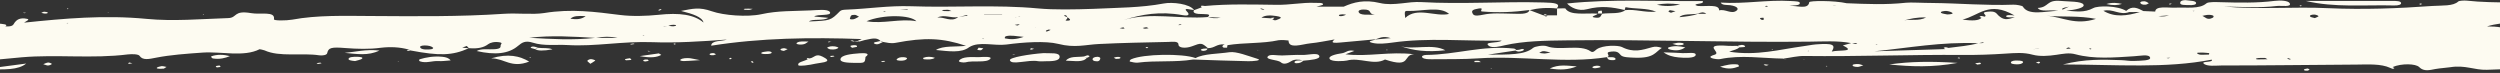 <svg xmlns="http://www.w3.org/2000/svg" xmlns:xlink="http://www.w3.org/1999/xlink" id="Calque_1" x="0px" y="0px" viewBox="0 0 1920 56" style="enable-background:new 0 0 1920 56;" xml:space="preserve"><rect x="0" y="0" width="1920" height="56" fill="#333333" stroke="none"/><style type="text/css">	.st0{fill:#FDFBF1;}</style><path class="st0" d="M927.7,37.2L927.7,37.2l-0.2-0.1L927.7,37.2L927.7,37.2z"></path><path class="st0" d="M1230.6,10.4L1230.6,10.4h-0.2C1230.5,10.5,1230.5,10.4,1230.6,10.4L1230.6,10.4z"></path><path class="st0" d="M-64.8,46.6C-64.8,46.6-64.7,46.5-64.8,46.6c0-0.1-0.1-0.1-0.2-0.1L-64.8,46.6z"></path><path class="st0" d="M1998.9,31.3c1,2.7-13.2-1.8-10.1,3.4c1.4,2.3-9.5,1.3-15.3,0.5c-4.5-0.7-9.7-2.7-13.9-0.4 c-3.1,1.7,1.7,3.2,4.3,4.6c8.7-5,15-1.9,22.2,0.9c-7.1,2-13.4-0.9-19.6,0.1l0,0c-0.4,3.1,16,3.6,8.7,7.6c-6,3.3-15.2,4.4-25.8,4.4 c-13.2,0.1-26.4,0.8-39.5,1.2c-9.6,0.3-16.6-3.8-27.9-2c-3.2,0.5-7.6,0.7-11.6,1.4s-8.8,2.3-12.5-1.5c-2.5-2.6-13.4-3-20.4,0 c0.8,0.5,2.3,0.9,0.3,1.4c-0.2,0.1-1.4-0.5-2.2-0.8l0,0c-7-3.2-16.7-2.6-25.7-2.5c-34.7,0.2-69.3,0.7-104,0.7 c-3.8,0-11.2,1-13.6-1.6c-1.6-1.8,7.9-0.6,6.3-2.9c-35.5,6.9-72.8,3.8-114.2,3.7c16.7-4.3,30.9-3.8,44.8-3.3c3.3,0.1,6.3,0.8,10,0.6 c5.3-0.2,12.7-0.2,12.1-2.5c-0.7-3-8-1.3-12.4-1.1c-15.4,1-30.7,2.3-44.9-1.5c-5-1.4-9.9-0.3-14.7,0.4c-6.1,0.9-12.7,1.4-18.3-0.1 c-7-1.9-13.3-1.3-21.1-0.8c-10.5,0.7-21.2,1.1-32.4,1c-40.4-0.3-81,1.3-121.7,0.8c-5.3-0.1-10.6,1.3-16,2c0.1,0.1,0.3,0.1,0.4,0.2 c-0.2,0-0.4-0.1-0.7-0.1l0.2-0.1c-16.2-0.2-32.6-3-48.7,0.4c-1.4,0.3-4.9-0.2-6.2-0.7c-2.8-1.1-0.2-2,2.1-2.7 c5.8-1.8-10.9-8.4,10.2-6.8c2.2,0.2,4.6,0,6.9,0c0.6,0.3,1.2,0.6,1.8,1c-0.9,1.7-5.1,2.4-7.8,3.5c21.3,3.3,38.5-1.7,56.9-4.2 c3.2-0.4,6.3-1.1,9.7-1.4c12.9-1,15.5,0.1,12.2,5.5c5.2-1.4,19.2,0.5,8.5-4.7c2.2-0.6,4.3-1.2,6.4-1.8c-10.3-2-21.7-1.2-32.3-1.1 c-62.1,0.7-124.1-1.8-186.1-1c-16.2,0.2-32.8,0.4-47.8,3.8c-3.2,0.7-9.5,2.5-12.2,0.3c-4-3.3,7.1-1.6,10-3.9 c-28.6,0.5-56.6-2.4-83.9,1.5c-5.1,0.7-10.6,1.3-15.1,0.3c-5.8-1.3,0.8-1.9,2.2-2.7c3.6-0.3,7.2-0.6,11.6-1c-6.1-2-8.5,0-11.7,0.9 c-9.2,0.8-18.3,1.7-27.5,2.5c-7.6,0.7-5.6-0.9-3.9-2.4c-6.3,1-12.3,2.4-18.8,3c-6,0.6-16.7,4.6-16.6-2.2c0-0.1-5.8-0.6-7.7-0.2 c-12.2,2.7-26.7,1.7-39.2,3.8c-0.1,0.6-0.2,1.3-0.3,1.9c-1,0-2.5,0.1-2.8-0.1c-1.4-0.8-0.8-1.7,1-2.4l0,0c-6.5-0.5-7.3,2.8-12.9,2.9 c-4.9-4.2-5-4.2-12.4-1.4c-4.6,1.7-10.2,1.3-10.2-1.3c0-2.9-4.5-2.2-7.7-2.1c-17.8,0.4-35.7,0.7-53.4,1.6 c-10.4,0.5-18.4,3.2-31.3-0.1c-9.6-2.4-26.7-1.3-39.8,0.5c-9.3,1.2-20.9-2.7-28.5,2c-6.2,4.8-16.1,3.1-25.6,2.2 c5.4-3.5,15.3-2.3,23.1-3.2c-18.2-6.1-31.5-6.6-54.1-2.3c-3.7,0.7-6.7-0.2-9.7-0.7c-0.7-0.2-1.3-0.5-2-0.8c-3-3.3-7.8-1.3-12.1-0.6 c-1.3,0.4-2.6,0.8-3.9,1.1c-0.5-0.2-0.9-0.4-1.4-0.5c1.1-0.5,2.1-0.9,3.2-1.4l0,0c-39.1-1.4-77.8-0.9-115.7,5.1 c0.1-4.3,8.6-3.3,12-4.7c-18.8,1.4-40,2.7-56.7,2c-23.6-0.9-44.1,3.5-65.7,2.2c-8.5-0.5-18.1,0.9-26.5-1.8 c-5.9-1.9-8.4-0.1-11.4,2.4c-7.3,6.2-17.6,7.2-31.8,4c3.5-2.2,9.3-1,13.9-1.4c4.8-0.4,4.4-1.6,4.5-3c0-0.8,2-1.8-0.8-2.3 c-3.9-0.7-7.3,0.3-8.7,1.4c-3.3,2.5-7.6,3.7-14.9,3.1c-0.5-0.6-1.1-1.1-1.6-1.7c-1.1,0.4-2.3,0.9-3.5,1.3c1.7,0.2,3.3,0.3,5,0.5 c-12.6,5.6-22.3,5.9-44.5,1.7c-0.6-0.2-1.2-0.5-1.8-0.8c-6.5-1.8-13.8-2.2-21.3-1.3c-9.1,1.2-18,0.9-27.2,0.2 c-10.9-0.9-13-0.2-13.9,3.9c-0.3,1.6-3.8,2-6,1.7c-13.5-2.1-30.6,1.5-42.1-3.8c-0.9-0.4-3.7-0.9-3.8-0.9 c-12.2,6.2-29.3,1.6-43.9,2.6c-12.4,0.9-24.4,1.7-35.6,3.9c-5.5,1.1-10.3,2.2-12.7-1.4c-0.8-1.3-5.5-1.5-9.1-1.1 c-26.7,3.4-54.8-0.1-81.3,2.2c-12.9,1.1-25.7,2.5-38.7,3.7c-15.4,1.4-28.4-2.6-42.9-1.2c0.7-1.2,1.4-2.5,2.1-3.8 c-2.9-0.8-5.1,0.2-7.3,0.6c-3.3,0.5-6.6,1.3-8.7-0.3c-1.4-1.1,1.2-2,3.4-2.8c9.8-3.1,17.9-7.1,30-9.1c-2.5-0.3-5.9-0.4-5.3-1.9 c0.2-0.5,1.9-1.1,3-1.2c3.8-0.2,4,1.1,4.9,2l0,0c18.1,0.8,19.8-6.8,31.7-9.1c-1.1-0.7-2.4-1.3-3.4-2c-1.3-1-4-1.4-5-0.4 c-6.7,6.3-14.7,2.3-22.5,0.6c-1.8-0.4-5.4-0.9-5.3-1.3c0.6-2.7-12.2,0.2-8.9-3.2c1.1-1.1,3.7-1.6,6.9-1.6c7.5-0.2,7.8,2,9.1,3.9 c0.3,0.4,0.5,0.9,0.8,1.3c4.2-2.5,21.7-2.6,7.5-8.6c10,0.4,17.5,1.9,25,0.7c0.6,0.2,1.2,0.4,1.8,0.7c0.4,1.3,4.6,2.5,1.7,3.7 c-12.2,4.8,12.8,2.2,7.4,5.6c6.7,0.3,6-1.7,7.4-3.3c1.3-1.5,3.6-3.8,9.4-2.5c2.5,0.5-1.2,1.9-2.4,2.9l0,0c30.9-3.2,61.5-6,94-2.9 c20.6,2,41.8,0.1,62.8-0.6c7.1-0.2,3.8-6.2,17.6-3.8c7.1,1.3,18.7-1.8,17.5,4.7c-0.2,1.2,9.4,1.1,14,0.3c19.3-3.6,40.5-2.9,60.4-2.8 C319,12.5,353,12.9,387,10.6c10.2-0.7,22.1,0.8,31-0.6c20.8-3.4,39.1-0.9,58.2,1.5c9.6,1.2,20.3,0.8,29.2-0.1 c16.7-1.8,27.6-0.2,34.9,5.9c-1-4.2-8-6.6-17.3-8.9c9.1-1.7,13.8-3.2,23.8,0.3c8.8,3.1,27.1,4.6,38,2.2c12.7-2.8,24.9-2.3,37.5-2.9 c5.3-0.2,13.6-1.3,15.1,1.3c1.7,3.2-9.8,1.3-12.1,3.4c3,0.3,6.6,0.6,10.8,1c-3.9,2.6-12.2,0.5-14.8,2.8c16.6-0.7,16.6-0.7,23.7-7.8 c1-1,2.5-1.2,5-1.3c16.7-0.6,32.5-3.2,49.8-2.6c32.4,1.2,64.8-1.4,97.7,1.7c11.8,1.1,27.8,0.8,42.2,0.3c18.7-0.9,36.3-0.8,54-4.1 c6.6-1.3,20.2,0.2,23.4,5.1c2-0.7,3.9-1.5,5.9-2.2c-1.5-1.2-0.6-1.5,2.4-1l0,0c18-1.7,36.9-1.1,54.5-0.9c11.1,0.2,19.8-1.9,29.9-1.5 c2.3,0.1,6.5-0.3,6.3,1.2c0,0.6-3.3,1.1-5,1.7c-0.4,0-0.8,0-1.2,0c0.4,0,0.8,0,1.2,0c7,0,13.9,0,20.9,0c7.6-3.4,15.9-5.6,27.7-2.8 c5.4,1.3,10.9,0.9,16.6,0.3c4.9-0.6,10.4-1.3,15.2-1c31.3,1.8,62.6-0.6,93.9,0.3c8.9,0.2,13.4,0.8,10.2,4.6 c-7.5-0.8-14.4-0.3-20.8,1.3c3.5,1.3,7,2.7,10.5,4c0.4-0.4,0.8-0.7,1.2-1c0.8,0.4,1.5,0.7,2.3,1c2.3,0,4.7,0,7,0c0-1.8,0-3.6,0-5.3 c2.2,0,6.3-0.2,6.4,0c3.5,5.8,15.9,3.3,24.8,4c-0.2,1.2-6.8,2.3-2.2,3c5.4,0.8,4.2-1.8,5.9-3c6-0.7,13.9,0.4,17.4-2.7 c7.8-0.9,14.4,1.9,23.8,1.2c-7-3-16.6-2-23.5-3.5c-0.2,0.7-0.5,1.5-0.7,2.2c-9.4-2.2-17.8-3.5-29-0.6c-6.5,1.7-12.2-1.2-15.2-4.4 c34.9-3.7,69.7-1.5,104.1-1.9c1.6,2.5-5.5,1.6-5.5,3.1c0.7,0.2,1.3,0.7,2.2,0.7c6.3,0.5,16.2-1.6,16,3.4c4.7-1.3,9.3,3.1,13.2,0.3 c2.2-1.5,0.8-3.5-4.8-4.3c-2.4-0.3-6.1,0.2-7.2-2c18.5,1.2,35.6-2.3,53.8-1.2c3.3,0.2,7.7,0.1,6.9,2c-0.6,1.7-5.3,1.1-7.8,1.8 c5.1-0.6,14.3,3.2,15.1-2.9c0.2-1.2,18.9-1.4,28.8,0.8h0.1c15.2,0.6,29.9,1.3,45.5-0.4c3.5-0.4,13.1,0.2,20.2,0.2 c20.7,0.2,41.2,2.1,62.2,1.3c2.3-0.1,6.8,0.8,7.2,1.4c4.3,7.3,17.2,3.6,27.4,3.3c-0.6,0-1.2,0-1.7-0.1c-4.5-0.9-12.1,1.3-14.2-2.1 c8.7-0.4,6.4-6.3,17.3-5.4c6.3,0.6,16.3,0.2,17.8,2.8c1.4,2.5-6.4,4.1-13.3,4.7c7.6,0.5,13.8,1.8,20.9-2c3.5-1.9,18.6-2,25.2,2.2 c4.7-4.4,8.9-2.1,13.2,0.1c-0.8,0.2-1.7,0.5-2.6,0.7c-2.8,0.1-5.5,0.1-8.3,0.1c-7.6,2.7-12.4-2.9-19.8-1c8.5,5.2,18.1,4,28.1,0.9 c0.8-0.2,1.7-0.5,2.6-0.7c3,0.1,6.1,0.3,9.1,0.4c0.3-4.6,9.6-2.8,15.4-3c8.6-0.4,18.6,1.3,23.9-3.3c1.5-1.3,7.3-1,11.3-0.9 c13.8,0.4,27.5,0.7,41-1c4.7-0.6,10.7-0.2,11.7,1.8c1.7,3.2-6.5,1.7-9.8,2.1c-13.4,1.6-27.2,0.7-40.9,0.4c26.6,2.5,53.7,0,80.5,1.3 c26.7,1.2,53.3,0.2,79.7-1.7c7.6-0.5,16.1,0.3,20-3.5c0.5-0.5,4.4-0.8,6.3-0.6c22.6,2.5,46.9,0.2,70.2,3.7 c-8.8,5.1-26.1,2.1-35.9,6.4c8.2,1.8,17,1.2,24.8,2.1c4.2,0.5,10.3,0.8,9.5,3c-0.7,1.9-6.4,1.5-10.2,1.6c-14.3,0.4-29.4-1.2-42.7,3 c7.8,0,14.4,0.8,18.2,3.7c2,1.5,6.1,1.7,10.6,1.5C1957.7,24.9,1978.9,27,1998.9,31.3L1998.9,31.3z M52.4,17.6L51,17.7l1.2,0.2 C52.1,17.9,52.4,17.6,52.4,17.6z M332.7,36.7c-1.3-1.2-3.4-1.8-6.7-1.8c-2.9,0.1-3.9,0.8-3.1,1.8c0.7,1,2.7,1.4,5.2,1.3 C330.4,38,332.7,37.9,332.7,36.7L332.7,36.7z M457.7,29.1c5.6,0,11.2,0,16.7,0C468.9,27.9,463.3,28,457.7,29.1z M438.1,14.4 c5,0.7,8.5,0.4,11.7-2C444.2,12.1,440.4,12.1,438.1,14.4z M457,29.1c-16.8-1-33.5-2.1-50.5-0.1C423.3,30,440.1,31,457,29.1z  M495,27.2l-0.8-0.3l-0.8,0.3H495L495,27.2z M509.5,20.6c1-0.2,1.9-0.4,2.9-0.6c-0.7,0.1-1.5,0.2-2.2,0.3 C509.9,20.3,509.7,20.5,509.5,20.6L509.5,20.6z M519,19.2c-2.3-0.4-4.1,0-5.7,0.6c1.9,0.2,3.8,0.8,5.7,0 C519.3,19.6,519.2,19.2,519,19.2L519,19.2z M659.7,12.8c-1.3-0.6-2.2-1.4-3.2-1.4c-3-0.1-3.2,0.9-3.4,1.8c-0.2,0.7-1.5,2,2.3,1.6 C657,14.5,658.1,13.5,659.7,12.8z M691.1,7.7c2.1-0.2,4.2-0.3,6.2-0.4c-0.2-0.1-0.5-0.4-0.5-0.4C694.9,7.2,693,7.4,691.1,7.7z  M678.5,8.6c0.1,0.2,0.2,0.3,0.4,0.5c0.4-0.1,0.8-0.2,1.6-0.4C679.6,8.7,679.1,8.6,678.5,8.6z M703.8,16.3c-4.5-5-25.8-5.3-38.3,0 C678,18.6,691.5,14,703.8,16.3z M723.3,7.7c0.6,0.3,1.1,0.8,1.9,0.8c1.6,0.1,3.3,0,5.5,0c-1.3-0.5-2-1-3-1 C726.3,7.5,724.7,7.7,723.3,7.7L723.3,7.7z M735.9,13.1c-5.3,1.1-10.8-2.3-16,0.4C725.1,12.8,730.7,17.4,735.9,13.1z M743.2,12 c-0.2-0.2-0.5-0.4-0.7-0.5c-2,0.5-4,1-6,1.6C738.8,12.6,741,12.3,743.2,12L743.2,12z M781.9,13c0.3,0,0.7-0.1,1-0.1 c0.3-0.1,0.5-0.2,0.7-0.4C783,12.7,782.4,12.9,781.9,13L781.9,13z M779.4,13.6c0.5-0.1,0.9-0.3,1.4-0.4c-0.2,0-0.5,0.1-0.7,0.1 C779.9,13.4,779.7,13.5,779.4,13.6L779.4,13.6z M779.3,19.1c0.7,0.2,1.4,0.4,2,0.5c0.6-0.2,1.2-0.4,1.9-0.7c-0.5-0.1-1-0.3-1.4-0.2 C780.9,18.8,780.1,19,779.3,19.1z M755.8,29.7h-1.6L755,30L755.8,29.7L755.8,29.7z M769.6,11.1h-13.8c0,0.1,0,0.1,0,0.2h13.8 C769.6,11.2,769.6,11.1,769.6,11.1z M786.2,28.3c-5.7-0.4-9.5-1.5-13.6-0.5c-0.9,0.2-1.2,1.6-0.7,1.7 C776.2,30.4,780.4,30.4,786.2,28.3z M795.7,21c0,0-0.5,0.2-0.5,0.1l-0.3,0.2l0.3-0.1L795.7,21L795.7,21z M806.9,22.9 c-0.5,0-1-0.1-1.6-0.2c-0.7,0.3-1.9,0.6-2,0.9c-0.4,0.7,0.5,0.8,1.8,0.2C805.8,23.6,806.3,23.2,806.9,22.9z M819.6,13.1 c-0.2-0.4-0.2-0.9-0.8-1.2c-0.9-0.5-1.8-0.3-1.3,0.3C817.7,12.5,818.8,12.8,819.6,13.1L819.6,13.1z M819.7,13.2c0,0.4,0,0.8-0.1,1.1 c-0.1,0.6-3.1,1.9,1,1.5C823.2,15.5,821,14.1,819.7,13.2z M863.7,21.9c-0.3-0.3-0.6-0.6-0.9-0.9c-1,0.2-1.9,0.4-2.9,0.6 c0.7,0.1,1.5,0.4,2.2,0.4C862.5,22.1,863.1,21.9,863.7,21.9z M882.1,21.7c-0.6-0.3-1.3-0.8-1.7-0.8c-1,0.1-1.9,0.4-2.8,0.6 c0.5,0.2,1,0.5,1.4,0.5C880.1,22.1,881.1,21.8,882.1,21.7L882.1,21.7z M907.5,18.8c-0.5,0-1.2-0.2-1.4-0.1c-0.5,0.1-0.8,0.4-1.2,0.6 c0.5,0,1.2,0,1.6-0.1C907,19.1,907.2,18.9,907.5,18.8L907.5,18.8z M927.5,13.1c1.9-1.4,1.8-2.3-3.4-2.3c-5.3,0.1-8.6-0.7-7.1-3.1 c-2.7-0.1-8.8-2.3-5.4,1.2c2,1.9,1.9,3.7-3.5,2.7c-17.3-3.1-31.2-0.6-45,3.7C883.8,9.1,906.2,14.9,927.5,13.1L927.5,13.1z  M937.5,13.6c-3.5-0.2-6.6-0.4-9.7-0.5C930.6,14,933.7,14.3,937.5,13.6z M967.8,6.8c0.8,0.2,1.5,0.5,2.3,0.7c0.1,0,0.7-0.2,1-0.3 c-0.9-0.3-1.6-0.5-2.5-0.7C968.6,6.5,968.1,6.7,967.8,6.8z M980.1,12.3c-4.4-0.7-8.8-0.7-11.3,1.3c2.1,0.1,4.2,0.2,6.3,0.4 c0.9,0.3,1.7,0.6,2.6,1c0.2,0.2,0.4,0.4,0.8,0.5c0.4,0.1,1.2,0.1,1.5,0C982.8,14.4,986.5,13.3,980.1,12.3L980.1,12.3z M1033.8,11.3 c-1-0.1-2-0.4-2.9-0.3c-0.9,0-2.5,0.3-2.6,0.6c-0.2,0.9,1.4,1,3.1,0.6C1032.3,12,1033,11.6,1033.8,11.3L1033.8,11.3z M1055.8,11.3 c-5.7-0.6-1.2-4.1-8.8-4c-2.3,0-3.9,0.8-3.6,1.8C1044.3,12.1,1050.8,11.1,1055.8,11.3z M1112.9,10.7c-7.1-6.2-20.8-1.9-31.8-2.3 c-2.4-0.1-2.5,0.4-1.9,5.4C1088.3,5,1102.4,13.2,1112.9,10.7z M1174.6,7.7c-11.9,1.6-23.9,2.2-36.4,1.1c-2.6-0.2,3.4-3.8-4.8-1.8 c-3.6,0.8-3,2.3-2.3,3.6c1.1,2.2,5.2,1.2,7.9,0.7c7-1.5,14.2-0.9,21.6-0.8C1165.9,10.5,1173.8,11.5,1174.6,7.7L1174.6,7.7z  M1188.6,11.8c-1.1,0-2.2,0-3.3,0C1186.4,12.3,1187.5,13.4,1188.6,11.8z M1290.4,3.4c-7.6-0.9-12.9-0.9-17.9,0.3 C1277.9,4.8,1283.3,5.1,1290.4,3.4z M1286.8,8.6c-1.5-0.3-2.9-0.6-4.3-0.8c-0.4,0.3-1.2,0.7-1.1,1c0.2,0.4,1.2,0.7,1.9,1 C1283.9,9.6,1284.6,9.4,1286.8,8.6L1286.8,8.6z M1304.1,10.6c2.1,0,4.2,0,6.3,0c-2-1.7-4.2-1.1-6.5-0.1c-4.9,0.8-11.8-0.1-14.1,2.7 C1295,12.7,1300.2,12.1,1304.1,10.6L1304.1,10.6z M1341.9,7.8c-0.5-0.2-1-0.4-1.5-0.7C1340.9,7.4,1341.4,7.6,1341.9,7.8 c0.2,0.4,0.2,0.8-0.1,1.2c0,0,0.1,0,0.1,0.1C1341.7,8.6,1341.8,8.2,1341.9,7.8z M1354.7,14.8c-0.1-0.4-0.2-0.8-0.4-1.2 c-0.9,0.1-2.4,0.1-2.5,0.3c-0.2,0.4,0.1,0.8,0.7,1.1C1353.4,15.5,1354.3,15.4,1354.7,14.8z M1357.7,5c-0.2-0.2-0.3-0.5-0.7-0.5 c-0.3-0.1-0.9,0.1-1.4,0.2c0.2,0.2,0.3,0.4,0.7,0.5C1356.5,5.2,1357.2,5,1357.7,5L1357.7,5z M1389.4,39.3l-0.2-0.3l-1.1,0.2 L1389.4,39.3L1389.4,39.3z M1490.8,9.9c0.7,0.6,3.5,0.9,4.7,1.2c2.9-0.1,4.7-0.5,3.9-1.2s-3-1.4-4.8-1.5 C1492.8,8.4,1489.7,8.9,1490.8,9.9L1490.8,9.9z M1462.4,15.7c4.7-1.2,11.3,0.7,16.9-2.3C1471.7,13.2,1467,14.4,1462.4,15.7z  M1440.4,33.8l0.8,0.3l0.8-0.3H1440.4L1440.4,33.8z M1407.6,4.4c0.9-0.2,1.9-0.3,2.8-0.5c-0.7,0.1-1.3,0.1-1.9,0.2 C1408.2,4.2,1407.9,4.3,1407.6,4.4z M1426.4,33.1c-1.3,0-2.6,0.1-3.9,0.1C1423.8,33.5,1425.2,34.4,1426.4,33.1z M1519.2,33.2 c-28.2-1.2-53.3,3.6-79.7,6.2c18.2-0.6,36.3-1.1,54.5-1.7c-0.4-0.3-1.5-0.8-1.2-1c1.1-0.8,2.4-0.3,3.6,0.1l0,0 C1504.2,35.8,1512.4,35.1,1519.2,33.2z M1523.4,32.4c-1.2,0.2-2.3,0.4-3.4,0.7C1521.3,33,1523.3,33.5,1523.4,32.4z M1547.4,13.1 L1547.4,13.1L1547.4,13.1c-2.7,0.3-6.7,0.5-6.7-0.6c0-1.2,3.8-1,6.5-0.6l0,0c-19.9-11.6-27.4,0.3-40,3.1c7.8,1.2,12.6,0.8,14.6-1.3 c-1-0.5-2.5-1-0.3-1.4c0.5-0.1,1.8,0.3,2.7,0.5l0,0c2.8-1.1-4.1-3.2,2.2-3.8c6.3-0.7,6.6,1.2,8.4,2.9 C1538.5,15.3,1541.3,15.5,1547.4,13.1L1547.4,13.1z M1566.3,36.9c-0.4,0.1-0.8,0.2-1.2,0.3c-1.3,0.2-2.6,0.5-3.9,0.7 c1.3-0.2,2.7-0.4,4-0.6L1566.3,36.9L1566.3,36.9z M1583.6,7.2h0.9l0,0c1.5-0.7,3-1.4,4.5-2.1C1586.7,5.7,1583.7,5.9,1583.6,7.2 L1583.6,7.2z M1590.3,37.3c-0.4-0.3-0.9-0.6-1.4-0.9c-0.7,0.2-1.4,0.4-2,0.6c-0.1,0,0.4,0.5,0.6,0.5 C1588.5,37.5,1589.4,37.4,1590.3,37.3z M1606.1,37.4c-0.2-0.1-0.7-0.2-1.1-0.3c-0.1,0.2-0.5,0.4-0.4,0.5s0.8,0.2,1.2,0.3 C1605.9,37.7,1606.3,37.5,1606.1,37.4z M1609.7,14.5c-13.1-2.6-26-1.3-37.8-2.4C1583.9,13,1593.7,19.7,1609.7,14.5z M1665.8,11.8 L1665.8,11.8c-2.5,0.2-4.9,0.4-8.2,0.6C1661.5,13,1663.7,12.4,1665.8,11.8L1665.8,11.8z M1666.8,44.4c-0.5,0-1-0.1-1.5,0 c-0.5,0-0.9,0.1-1.4,0.1c0.4,0.1,0.8,0.2,1.2,0.3C1665.7,44.6,1666.2,44.5,1666.8,44.4L1666.8,44.4z M1685.3,8.3l-1.5,0.1l1.1,0.2 C1685,8.6,1685.3,8.3,1685.3,8.3z M1696.7,40.8c-1.6-0.1-3.2-0.4-4.7-0.4c-2,0.1-7.2-0.4-3.2,1.4c1.1,0.5,5.1,0.1,7.7,0.1 C1696.5,41.5,1696.6,41.1,1696.7,40.8L1696.7,40.8z M1699.5,11.9c-3.1-1.1-5.8-0.2-8.1,0.3c2.1,0.8,3.8,3.7,8,1.4 C1700.2,13.2,1700.3,12.2,1699.5,11.9L1699.5,11.9z M1741.4,45.5c-0.8-0.4-1.4-1-2-1c-2.1,0-4.9-0.1-6.2,0.3c-1.6,0.6,0,0.9,2,0.8 C1737.2,45.6,1739.2,45.6,1741.4,45.5L1741.4,45.5z M1759.2,45.3c-0.7-0.2-1.4-0.4-2.1-0.7c-0.1,0.2-0.5,0.4-0.4,0.5 c0.6,0.3,1.4,0.5,2.1,0.7C1758.9,45.7,1759.1,45.5,1759.2,45.3z M1780.6,12.4c-0.1-0.4-1.8-1.1-3-1.2c-2.4-0.1-4.1,0.6-3.4,1.5 c0.3,0.5,2.1,0.8,3.6,1.2C1779,13.3,1780.7,12.8,1780.6,12.4z"></path><path class="st0" d="M1276.3,36.8c-5.2,3.2-5.7,8.1-21.1,7.5c-4.2-0.2-8.5-0.2-10.3-1.8c-1.5-1.4-2-3.4-7.2-2.9 c-6.5,0.5,0.2,3.2-3.6,4.3c-32.5,5.1-65.7-1.3-98.5,0.9c-11.8,0.8-24,0.6-36,0.7c-2.8,0-5.9,0-7.2-1.3c-1.1-1.1,0.9-2,2.9-2 c23.2-0.2,42.9-7.5,67.4-4.9c0.8,0.1,1.3,0.7,1.9,1.1c0.7-0.1,1.4-0.2,2.1-0.2c0.9-0.2,2.2-0.7,2.6-0.6c2.2,0.5,0.8,1-0.2,1.5l0,0 c-2.1,0.7-3.9,0.8-5.2-0.3l0,0c-5.9,0.9-11.7,1.8-21.3,3.2c16.1-0.1,28.3,0.3,34.8-5.2c1.4-1.2,7.8-2.3,10.6-1.3 c9.5,3.7,25.7-1.8,33.7,4c1.8,1.3,3.4-0.8,4.5-1.6c4.8-3.4,16.6-3.2,19.4-1.8c9,4.6,15.6,2.3,23.4,0.1 C1271.2,35.6,1273.5,35.8,1276.3,36.8L1276.3,36.8z M1190.8,40.3c-2.7-0.5-4.2-1.1-5.6-1c-1.1,0-2,0.8-3.1,1.3 c1.4,0.2,2.8,0.5,4.3,0.5C1187.6,41,1188.7,40.7,1190.8,40.3L1190.8,40.3z"></path><path class="st0" d="M1234.1,43.8L1234.1,43.8c-0.1,0-0.1,0-0.2,0.1L1234.1,43.8z"></path><path class="st0" d="M1033.3,41.7L1033.3,41.7c2.3-0.9,4.6-1.7,6.9-2.6c-5.1-1.1-6.1,1.1-9.1,1.7c-5.5,0.8-11.3,2.3-9.9,4.5 c1.5,2.4,11.7,1.6,13.2,1.2c9.8-2.7,20.7,4,29.3-0.8c20.9,7.1,13.2-3.9,22.4-4C1067.6,39.3,1050.8,43.8,1033.3,41.7L1033.3,41.7z"></path><path class="st0" d="M1838.6,4.2c3.5,0.1,5.8-0.7,5.4-2c-0.3-1.4-3.6-1.5-6.6-1.5c-22.2,0-44.4,0-66.6,0 C1792.8,6,1816.1,3.6,1838.6,4.2L1838.6,4.2z"></path><path class="st0" d="M944.2,40.1c-8.5,1.3-19.8,1.1-26,4.5c-10-3.7-40.3-3.2-49.4,0.9c-1,0.4-1.5,1.6-1,1.8c1.8,0.5,4.4,1,6.1,0.8 c13.8-1.8,28.8-0.1,42.4-2.4l0,0c14.1,0.5,28.2,1,42.3,1.3c3.1,0.1,11.6-0.5,6.9-1.9C958.8,43.1,949.5,39.3,944.2,40.1L944.2,40.1z"></path><path class="st0" d="M801.3,40.8c-10,0.7-26.4,3.3-25.7,5.5c1.2,4,14-0.7,21.7,0.7c1.9,0.3,4.6,0,6.9,0c6.4,0.1,9.8-1,9.6-3.5 C813.6,40.1,807.1,41.1,801.3,40.8L801.3,40.8z"></path><path class="st0" d="M1000,42.2c-5-0.2-10.2,0.3-15.3,0.4c-3.8,0.1-9.3-1.2-10.9,0.6c-2.6,2.8,7.4,2.5,9.8,4.6 c2.5,2.3,6,0.5,8.2-0.9c2.3-1.4,5.4-1.4,8.8-0.5h0.1h-0.1c-2.6,0.1-5.9-0.3-6.5,1.3c-0.1,0.3,0.8,0.9,1.3,0.9c3.5,0,4.4-1.1,5.6-2 c5.6-0.5,13.3-1.1,12.2-3.7C1011.9,40.1,1004.5,42.4,1000,42.2L1000,42.2z"></path><path class="st0" d="M1450.9,49.5c16.7,1.7,33.1,2.4,52.5-1.2C1483.2,47,1466.9,47.2,1450.9,49.5z"></path><path class="st0" d="M660.5,40.9c-6.8,0.5-14.3,1.3-15,4.4c-0.6,2.7,5.6,2.9,10.9,3c7.8,0.1,7.9,0.1,8.3-4.6 C668.4,41.2,665.2,40.6,660.5,40.9z"></path><path class="st0" d="M377.2,44.8c10.2,0,15.5,7.9,29.2,2.5C399.2,43,390.4,40.9,377.2,44.8z"></path><path class="st0" d="M1110,38.6c-9.7-5.3-24.4-0.2-34.1-3.1C1085.3,38.9,1096,40.2,1110,38.6z"></path><path class="st0" d="M622.1,44.8c-0.7,0.3-1.3,0.5-2,0.8c-2.5,1.5-8.7,2.2-6.7,4.8c6.8,0.3,11.5-1.5,17.2-2.2 c8.5-1.1,3.5-3.4,1.1-4.7C626.5,40.8,625.3,44.3,622.1,44.8L622.1,44.8z"></path><path class="st0" d="M339.6,43.6c-6.6-0.6-12.2,0.4-17.2,1.9c-0.7,0.2-0.7,1.4,0.1,1.6c4.7,1.7,9.4-0.5,14.3-0.2 c2.5,0.2,5.3-0.2,9.3-0.5C344.6,44.5,342.6,43.9,339.6,43.6L339.6,43.6z"></path><path class="st0" d="M751.3,43.9c-5-0.1-12.6-0.6-14.8,2.8c-0.7,1,3.5,1.5,4.8,1.2c6-1.7,16.5,0.7,19.3-2.8 C761.9,43.4,756.4,43.6,751.3,43.9L751.3,43.9z"></path><path class="st0" d="M1292.3,40.8c-4.2-0.3-8.6-0.4-14.7-0.6c3.4,2.5,7.3,3.5,11.6,3.9c5,0.5,12.1,0.6,13-1.6 C1303.3,39.6,1295.9,41,1292.3,40.8L1292.3,40.8z"></path><path class="st0" d="M20.1,48.8C10.8,50,1.5,51.3-11.6,53C3.6,53.6,14.1,53.8,20.1,48.8z"></path><path class="st0" d="M718.7,38.5L718.7,38.5C718.7,38.5,718.7,38.5,718.7,38.5L718.7,38.5L718.7,38.5z"></path><path class="st0" d="M264.7,40.6c8.8,0.8,18.1,2.5,26.7-1.8C280.6,37.7,272.9,39.9,264.7,40.6z"></path><path class="st0" d="M1190.2,52.6c8.3,1.3,14.1,1,20.8-1.6C1203.1,50.4,1197.2,49.3,1190.2,52.6z"></path><path class="st0" d="M-49.2,19.5c-2.9-0.1-6.9,0-7.3,1.1c-1,2.9,6.4,1.7,9.7,2.5c0.9,0.2,1.8,0.4,2.7,0.7c-0.1,0-0.2,0-0.2,0.1 c0.1,0,0.3,0,0.4,0l0,0l-0.1-0.1C-41.4,21.6-41.6,19.9-49.2,19.5L-49.2,19.5z"></path><path class="st0" d="M-57.8,54.2c-0.5,0.2,0.9,1.5,1.5,1.5c5.7,0.2,12.5,1.4,16.5-2.5C-46.9,53.1-53.1,51.9-57.8,54.2L-57.8,54.2z"></path><path class="st0" d="M818.6,46.6c6.9,0.1,13.2,1.6,16.2-2.3c-0.9-0.3-1.8-0.6-2.6-0.9C827.8,44,821.4,42.9,818.6,46.6L818.6,46.6z"></path><path class="st0" d="M1680.8,3.9c3.1,0.2,6.1-0.2,5.8-1.7c-0.3-1.7-4.7-1.6-8.2-2.1c-3.5,0.1-4.1,1.3-4,2.3 C1674.5,4.1,1678.3,3.8,1680.8,3.9z"></path><path class="st0" d="M1283.7,38.3c5.3,1,8.1-0.3,10.6-1.9c-4.3-1-8.7-1.4-12.5-0.1C1279.9,36.9,1281.7,38,1283.7,38.3z"></path><path class="st0" d="M274,43.6c-2.9,0-5.9,0.2-6.3,1.5c-0.3,1,1.5,1.5,5,1.8c1.5-0.5,4.5-1,5.4-1.9C279.2,44,276.2,43.6,274,43.6 L274,43.6z"></path><path class="st0" d="M1321,51.2c6.4,2.4,10.6,1.3,14.3-0.1c0.6-0.2-0.2-1.6-0.9-1.6C1329.6,48.9,1325.8,50,1321,51.2L1321,51.2z"></path><path class="st0" d="M162.4,43.2c-0.6,0.2,0.2,1.5,1.1,1.7c5.4,0.8,9.4-0.3,13.1-1.8C171.5,41.8,166.8,41.7,162.4,43.2L162.4,43.2z"></path><path class="st0" d="M411,37.7c1.8,1.4,6.2,1.5,13.3,0.2c-3-1.4-7.5-0.7-11-1.2C412.5,37.1,411.7,37.4,411,37.7L411,37.7z"></path><path class="st0" d="M843,43.6c-2.8,0.1-3.7,0.9-3.9,1.7c-0.2,0.5,0.5,1.4,1.6,1.6c2.9,0.6,3.8-0.3,4.1-1.2 C845.1,45,845.6,44,843,43.6L843,43.6z"></path><path class="st0" d="M522.7,45.7c-1,0.7,0.6,1.2,2.5,1.2c2.6,0,5.2-0.3,12.4-0.7c-4.8-0.9-6.1-1.3-7.7-1.5 C527.1,44.5,524.2,44.6,522.7,45.7L522.7,45.7z"></path><path class="st0" d="M1549.4,46.5c-2.3-0.1-4.6,0.2-5,1.3c-0.4,1.2,1.9,1.5,4.2,1.6s4.4-0.3,5.1-1.5 C1554,46.8,1551.6,46.5,1549.4,46.5L1549.4,46.5z"></path><path class="st0" d="M640.8,35.6c-2.1-0.2-4.4,0-5.6,1.1c0.7,0.4,1.4,1.1,2.5,1.2c3,0.4,5.4-0.2,6.2-1.3 C644,36.4,642,35.7,640.8,35.6L640.8,35.6z"></path><path class="st0" d="M491.3,43.1c8.8,1.6,13.1,0.9,16.5-0.9c0.2-0.1-0.9-0.6-1.8-1.2C502,41.5,498,42.1,491.3,43.1z"></path><path class="st0" d="M-70.1,34.2c2.2,0.3,4.1-0.2,4.9-1.4c-0.6-0.3-1.3-1-2.4-1.2c-2.3-0.4-4.4,0-4.4,1 C-72,33.2-71.1,34.1-70.1,34.2L-70.1,34.2z"></path><path class="st0" d="M620.9,31.9c-3.2,0-6.8-0.5-8.8,0.9c-1,0.7,0,1.3,2,1.4C618.4,34.4,619.3,32.9,620.9,31.9L620.9,31.9z"></path><path class="st0" d="M621,31.8C621,31.8,621,31.9,621,31.8c0,0.1,0.1,0.1,0.2,0.1L621,31.8z"></path><path class="st0" d="M1292.9,34.2c0.9-1.1-1.6-1.4-3.7-1.4c-1.3,0-2.6,0.5-4.8,0.9c2,0.5,3.1,1,4.3,1.1 C1290.1,34.8,1292.6,34.5,1292.9,34.2L1292.9,34.2z"></path><path class="st0" d="M589.2,39.5c-1.6,0.2-3.7,0.4-4.3,0.9c-1,0.7,0.8,1.1,2.6,1.1c2.2,0,4.5,0,5.2-1 C592.4,39.6,590.9,39.3,589.2,39.5z"></path><path class="st0" d="M1953.8,23.1c1.2,0.3,2.3,0.8,3.6,0.9c3,0.1,5.2-0.4,6.1-1.9c-1-0.2-2.6-0.9-3.3-0.8 C1957.9,21.8,1955.9,22.5,1953.8,23.1L1953.8,23.1z"></path><path class="st0" d="M709.1,44.4c-0.4,0.2,0.1,1.1,0.5,1.1c3.3,0.3,6.5,0.3,8.4-1.1C714.9,43.4,711.9,43.3,709.1,44.4L709.1,44.4z"></path><path class="st0" d="M693.8,43.9c-2.7-0.1-4.2,0.6-5,1.5s1,1.1,2.6,1.2c2.6,0.1,4.3-0.4,5.1-1.4C696.9,44.4,695.7,44,693.8,43.9 L693.8,43.9z"></path><path class="st0" d="M655.6,34.7c-0.9,0-2.5,0.4-2.5,0.6c0,0.5,0.8,1,1.3,1.4c1.3-0.2,2.6-0.5,3.7-0.7 C658.5,35,657.5,34.6,655.6,34.7L655.6,34.7z"></path><path class="st0" d="M753.3,38.6c0.9-0.4,1.3-1,1.9-1.5c-1-0.1-2-0.3-3.6-0.5c-0.4,0.6-0.9,1.1-1,1.7 C750.6,38.4,753.1,38.7,753.3,38.6L753.3,38.6z"></path><path class="st0" d="M120.6,51.9c-0.7,0.6,0.2,1.2,5.3,0.8c-0.2,0.1,0.9-0.6,2-1.3c-1.3-0.2-2.7-0.7-3.8-0.6 C122.7,51,121.1,51.5,120.6,51.9L120.6,51.9z"></path><path class="st0" d="M1422.9,49.8c-0.6,1,1.3,1.6,3.7,1.6c1.2,0,2.5-0.6,4.4-1.2c-1.7-0.5-2.8-1-4-1 C1425.7,49.1,1423.1,49.4,1422.9,49.8L1422.9,49.8z"></path><path class="st0" d="M37.1,48c-1.3,0.1-2.3,0.7-3.9,1.3c1.6,0.5,3,1.1,3.8,1c1.2-0.1,2.7-0.8,2.8-1.2C39.9,48.8,37.8,48,37.1,48z"></path><path class="st0" d="M1132.5,46.8c-0.3,0,0,0.6-0.1,0.9h4.9c-0.8-0.5-1.2-0.9-1.8-1C1134.6,46.6,1133.4,46.7,1132.5,46.8z"></path><path class="st0" d="M1629.7,3c-3.8-0.8-7.3-1.3-12,0.1C1622.8,4.3,1626.2,4.1,1629.7,3z"></path><path class="st0" d="M1647.8,3.6c1-0.1,1.7-0.7,2.5-1.1c-1.6-0.9-2.3-1.9-5.2-1.4c-0.7,0.1-1.5,0.7-1.4,1 C1644,3,1645.2,3.8,1647.8,3.6L1647.8,3.6z"></path><path class="st0" d="M-52.4,24.8c3.8,0.8,5.7-0.3,8.1-1C-46.9,24.2-50.3,23.5-52.4,24.8z"></path><path class="st0" d="M-5.4,2.2c1,0,2-0.7,3.7-1.2c-2.1-0.5-3.5-1-4.5-0.9S-8.8,1-8.6,1.3C-8.4,1.6-6.5,2.2-5.4,2.2L-5.4,2.2z"></path><path class="st0" d="M508.2,7.3c-0.4-0.1-0.8-0.2-1.1-0.3c-0.6,0.2-1.1,0.5-1.7,0.8c0.4,0.1,1,0.3,1.1,0.3 C507.1,7.9,507.7,7.6,508.2,7.3L508.2,7.3z"></path><path class="st0" d="M575.3,7.6c0.7,0,1.3-0.3,2.8-0.8c-2.7-0.1-4.2-0.2-5.6-0.1c-1.6,0.1-1.8,0.5-0.3,0.8 C573.2,7.6,574.3,7.6,575.3,7.6L575.3,7.6z"></path><path class="st0" d="M453.7,45.4c-1.1,0.1-2.5,0.8-2.6,1.3s1,1.1,2.3,2.3c2.4-1.7,3.9-2.2,3.7-2.7C456.7,46,454.7,45.4,453.7,45.4 L453.7,45.4z"></path><path class="st0" d="M1234.1,43.8l-0.2,0.1C1234,43.9,1234,43.9,1234.1,43.8C1234.1,43.9,1234.1,43.9,1234.1,43.8L1234.1,43.8z"></path><path class="st0" d="M1238.2,46.2c2,0.1,2.9-0.5,2.5-1.2c-0.8-1.5-4.1-1-6.6-1.1C1234.8,44.9,1234.4,46.1,1238.2,46.2z"></path><path class="st0" d="M548,40.8c-0.9-0.1-2.5,0.2-2.8,0.5c-0.8,0.8,0.5,1.2,2.5,1.1c0.8,0,1.5-0.5,2.2-0.7 C549.3,41.4,548.7,40.9,548,40.8L548,40.8z"></path><path class="st0" d="M927.7,37.2l-0.2-0.1v0.1C927.5,37.2,927.6,37.2,927.7,37.2L927.7,37.2z"></path><path class="st0" d="M922.2,38.3c-0.1,0.2,1.2,0.8,1.7,0.8c2.8-0.1,3.2-1,3.5-1.8C925.3,37.3,922.9,37.2,922.2,38.3L922.2,38.3z"></path><path class="st0" d="M599.6,38.4c0.3,0.3,2.3,0.8,2.4,0.7c1.1-0.4,2-0.9,2.9-1.4c-0.9-0.2-1.8-0.5-2.7-0.7 C600.3,37.2,598.9,37.6,599.6,38.4L599.6,38.4z"></path><path class="st0" d="M671.9,33.7c2.5,1,4.3-0.7,6.1-1.4c-0.7-0.2-1.3-0.5-2-0.8C674,32.1,669.2,32.5,671.9,33.7z"></path><path class="st0" d="M-27.8,52.6c-0.2,0.3-0.2,0.7-0.3,1c0.9,0,1.7-0.1,2.6-0.2c-0.3-0.3-0.5-0.7-0.9-1 C-26.5,52.4-27.7,52.5-27.8,52.6L-27.8,52.6z"></path><path class="st0" d="M1225.9,50.5c-0.9,0-2.2,0.4-2.6,0.7c-0.8,0.7,0,1.3,2.1,1.2c1.4-0.1,2.7-0.5,3.8-0.8 C1229.2,50.6,1227.6,50.4,1225.9,50.5L1225.9,50.5z"></path><path class="st0" d="M1565.6,47.4c-0.8,0.2-1.4,0.4-2.1,0.7c0.8,0.2,1.6,0.5,2.4,0.7c0.3-0.3,0.8-0.7,0.9-1 C1566.9,47.6,1565.8,47.4,1565.6,47.4L1565.6,47.4z"></path><path class="st0" d="M494.6,46c-1.1,0.5-0.8,1.1,1.1,1.2c0.7,0,1.7-0.4,2.5-0.5c-0.3-0.4-0.4-0.9-1-1C496.5,45.6,495,45.7,494.6,46 L494.6,46z"></path><path class="st0" d="M165.8,50.8c-0.3,0.2,0.4,0.7,0.7,1c1-0.1,2-0.2,3-0.4c-0.3-0.4-0.6-0.7-0.9-1.1 C167.7,50.5,166.4,50.5,165.8,50.8z"></path><path class="st0" d="M1516.9,48.6c0.5,0.3,1.1,0.6,1.6,1c1-0.2,2.2-0.2,2.8-0.5c0.3-0.2-0.4-0.7-0.6-1 C1519.4,48.3,1518.2,48.4,1516.9,48.6z"></path><path class="st0" d="M1929.7,21.2c0.7,0.1,1.8-0.2,2.7-0.3c-0.4-0.3-0.9-0.6-1.4-0.9c-0.9,0.1-1.8,0.2-2.8,0.3 C1928.8,20.6,1929.1,21.1,1929.7,21.2L1929.7,21.2z"></path><path class="st0" d="M36.4,9.4c-0.3-0.2-1.8-0.3-2.7-0.4c-0.7,0.3-1.3,0.6-2,0.8c0.8,0.2,1.7,0.6,2.5,0.6 C35.7,10.5,37.3,10.2,36.4,9.4L36.4,9.4z"></path><path class="st0" d="M1769.7,53.2c-0.8,0.7,0.3,1.2,2.2,1.1c0.7,0,1.3-0.5,1.9-0.8c-0.5-0.3-1-0.9-1.6-0.9 C1771.4,52.7,1770,53,1769.7,53.2L1769.7,53.2z"></path><path class="st0" d="M1227.2,10.4c-0.1,0-0.1,0-0.2,0v0.1C1227,10.5,1227.1,10.5,1227.2,10.4L1227.2,10.4L1227.2,10.4z"></path><path class="st0" d="M1230.7,10.4c-0.1,0-0.2,0-0.3,0v0.1L1230.7,10.4z"></path><path class="st0" d="M1230.2,8.2c-4.3,0.1-2.4,1.4-3,2.2c1.1,0,2.1,0,3.2,0C1230.3,9.7,1230.3,9,1230.2,8.2L1230.2,8.2z"></path><path class="st0" d="M880.3,36.2c-0.2,0.2-0.6,0.4-0.5,0.5c0.2,0.2,0.8,0.2,1.3,0.3c0.3-0.3,0.5-0.5,0.8-0.8 C881.3,36.2,880.8,36.2,880.3,36.2z"></path><path class="st0" d="M791.8,37c-0.2,0.3-0.6,0.6-0.7,0.9c0,0.1,1,0.3,1.2,0.2c0.7-0.2,1.2-0.4,1.9-0.6 C793.4,37.4,792.6,37.2,791.8,37L791.8,37z"></path><path class="st0" d="M1340.1,35.3c-1.3-1.3-4-0.8-6,0.1c0.6,0.3,1.2,0.6,1.8,1C1337.6,36.2,1341.1,36.4,1340.1,35.3L1340.1,35.3z"></path><path class="st0" d="M408.1,36c-1.8,0.9,1.4,1.2,2.8,1.7c0.8-0.3,1.5-0.7,2.3-1C411.8,36.2,409.7,35.3,408.1,36z"></path><path class="st0" d="M559.8,45.3c0.4,0.1,0.8,0.1,1.2,0.2c0.4-0.3,0.7-0.6,1.1-0.9c-0.4-0.1-1.2-0.2-1.2-0.2 C560.5,44.7,560.1,45,559.8,45.3L559.8,45.3z"></path><path class="st0" d="M480,45.4c-0.2,0.1,0.5,0.9,0.8,0.9c1.4,0,2.8-0.2,4.2-0.3c-0.5-0.6-0.8-1-1.1-1.3 C482.6,44.9,481.1,45.1,480,45.4z"></path><path class="st0" d="M858,43.7c-0.9,0-1.7,0.4-2.6,0.6c0.6,0.3,1,0.8,1.7,0.9c0.9,0.1,2.7-0.1,3-0.3C861.2,44.1,860,43.6,858,43.7 L858,43.7z"></path><path class="st0" d="M-24.6,5.2c-0.2-0.1-0.8-0.1-1.2-0.2c-0.3,0.1-0.6,0.3-0.9,0.4c0.6,0.1,1.3,0.2,1.9,0.3 C-24.7,5.6-24.4,5.3-24.6,5.2z"></path><path class="st0" d="M640,42.8c-0.9,0-1.8,0.1-2.7,0.2c0.4,0.3,0.7,0.5,1.1,0.8c0.8-0.2,1.7-0.3,2.5-0.5 C640.6,43.1,640.3,42.8,640,42.8L640,42.8z"></path><path class="st0" d="M1503.6,44.7c0.2,0.1,0.9,0.1,1.4,0.2c0.1-0.2,0.2-0.3,0.3-0.5c-0.5-0.1-1-0.1-1.5-0.2 C1503.8,44.4,1503.4,44.6,1503.6,44.7L1503.6,44.7z"></path><path class="st0" d="M1372.2,45.7c-0.6-0.1-1.2-0.2-1.9-0.3c0.2,0.1,0.4,0.2,0.7,0.2C1371.3,45.7,1371.8,45.7,1372.2,45.7z"></path><path class="st0" d="M576.6,47.2c0.2,0.3,0.6,0.7,1,1c0.4-0.1,1.2-0.2,1.2-0.3c-0.2-0.3-0.6-0.6-0.9-0.9 C577.4,47.1,576.5,47.2,576.6,47.2L576.6,47.2z"></path><path class="st0" d="M676.6,47.2c0.3,0.2,0.8,0.5,0.9,0.5c0.8-0.1,1.6-0.3,2.4-0.5c-0.3-0.2-0.6-0.3-0.9-0.5 C678.2,46.8,677.4,47,676.6,47.2L676.6,47.2z"></path><path class="st0" d="M98.4,48.5C98.3,48.7,99,49,99.1,49c0.9-0.1,1.8-0.2,2.6-0.4c-0.8-0.2-1.5-0.4-2.4-0.6 C99.3,48.1,98.5,48.4,98.4,48.5L98.4,48.5z"></path><path class="st0" d="M245.9,48.1c-1,0.1-1.9,0.3-2.8,0.5c0.4,0.2,0.9,0.5,1.1,0.5c1-0.1,1.9-0.3,2.8-0.5 C246.6,48.4,246.2,48.1,245.9,48.1L245.9,48.1z"></path><path class="st0" d="M1354.5,49.8c0.7,0.2,1.3,0.6,2.1,0.6c0.5,0,1.2-0.4,1.8-0.6c-1-0.2-1.8-0.3-2.8-0.4 C1355.4,49.3,1354.9,49.6,1354.5,49.8L1354.5,49.8z"></path><polygon class="st0" points="1402.2,51 1403.4,51 1402.9,50.5 "></polygon><polygon class="st0" points="1064.5,38.5 1065.7,38.5 1065.2,38 "></polygon><path class="st0" d="M312.3,39.1c1-0.1,2.1-0.1,3.1-0.2c-0.6-0.2-1.2-0.5-1.8-0.8C313.2,38.4,312.7,38.8,312.3,39.1L312.3,39.1z"></path><path class="st0" d="M497.4,39c0.1,0.2,0.2,0.3,0.4,0.5c0.5-0.1,1-0.1,1.9-0.2C498.7,39.2,498.1,39.1,497.4,39L497.4,39z"></path><path class="st0" d="M966.9,38.9c0.3,0.1,0.7,0,1,0.1c-0.5-0.1-1-0.2-1.5-0.2C966.6,38.8,966.8,38.9,966.9,38.9L966.9,38.9z"></path><path class="st0" d="M965.8,38.6c0.2,0,0.5,0.1,0.7,0.1c-0.2-0.1-0.3-0.1-0.5-0.2L965.8,38.6L965.8,38.6z"></path><path class="st0" d="M779.7,41.9c-0.8,0-1.6-0.1-2.3-0.1c0.3,0.1,0.7,0.3,1,0.3C778.8,42.2,779.3,42,779.7,41.9L779.7,41.9z"></path><path class="st0" d="M835.4,42.5c-0.3-0.1-2.1,0.6-3.2,1c0.9,0.3,1.8,0.6,2.6,0.9C836.4,43.7,837.9,43.1,835.4,42.5z"></path><path class="st0" d="M406.5,44.5c0.4,0,0.8-0.1,1.2-0.1c-0.1-0.2-0.3-0.3-0.4-0.5C407.1,44.1,406.8,44.3,406.5,44.5z"></path><path class="st0" d="M1767.7,4.6c-0.1-0.1-0.1-0.4-0.3-0.4c-0.3-0.1-0.9-0.1-1.3-0.1c0.1,0.2,0.2,0.5,0.4,0.7 C1766.9,4.7,1767.3,4.6,1767.7,4.6z"></path><path class="st0" d="M1668,2.9c-0.4-0.1-0.8-0.2-1.2-0.2c-0.4,0.1-0.9,0.2-1,0.3s0.4,0.3,0.6,0.5C1666.8,3.3,1667.4,3.1,1668,2.9z"></path><path class="st0" d="M20,9.8c-0.9,0-1.7-0.1-2.5-0.1c0.4,0.1,0.8,0.3,1.2,0.4C19.1,10.1,19.6,9.9,20,9.8L20,9.8z"></path><path class="st0" d="M51.8,6.2c0,0.3-0.1,0.6-0.1,0.9C52,7,52.5,6.8,52.5,6.7S52.1,6.4,51.8,6.2L51.8,6.2z"></path><path class="st0" d="M-39.6,27.7c-0.2,0.3-0.1,0.6-0.1,1c0.8-0.1,1.5-0.1,2.3-0.2c-0.3-0.3-0.7-0.6-1-1 C-38.9,27.6-39.6,27.6-39.6,27.7z"></path><path class="st0" d="M653.2,31.4c0.9,0.2,1.8,0.3,2.7,0.5l0,0c1.4,0.1,2.7,0.1,4.1,0.2c-0.5-0.2-0.9-0.4-1.4-0.5 c-0.9,0-1.7,0.1-2.5,0.2C655.3,31.4,655,30.5,653.2,31.4L653.2,31.4z"></path><path class="st0" d="M517.4,33.4c0.1,0.3,0.2,0.5,0.2,0.8c0.4-0.1,0.8-0.1,1.2-0.2c0-0.2,0.1-0.4-0.1-0.5 C518.5,33.5,517.9,33.5,517.4,33.4L517.4,33.4z"></path><path class="st0" d="M486.4,33.4c-0.9,0.1-1.7,0.3-2.6,0.4c0.3,0.2,0.8,0.4,1,0.4c0.9-0.1,1.7-0.3,2.6-0.4 C487.1,33.7,486.6,33.4,486.4,33.4L486.4,33.4z"></path><path class="st0" d="M638.4,31.8c-0.1,0-0.2,0.1-0.2,0.1c0.1,0,0.3,0,0.4,0L638.4,31.8L638.4,31.8z"></path><path class="st0" d="M638.2,31.9c-1,0-2.8-0.2-1.8,0.7C637,32.4,637.6,32.1,638.2,31.9z"></path><polygon class="st0" points="156.3,10.8 155.7,11.2 156.7,11.2 "></polygon><polygon class="st0" points="83.4,9.6 82.5,9.7 83.3,9.9 "></polygon><path class="st0" d="M-3.1,9.8C-4.5,9-5.6,9.6-6.6,10.1c0.6,0.2,1.2,0.4,1.8,0.7C-4.2,10.5-2.9,10-3.1,9.8L-3.1,9.8z"></path><polygon class="st0" points="306.1,47.4 306.3,47.1 305.3,47.2 "></polygon><polygon class="st0" points="-64.8,46.6 -65,46.5 -65.5,46.8 "></polygon><polygon class="st0" points="1385.4,46.1 1385.9,45.8 1385.1,45.8 "></polygon><path class="st0" d="M620.1,45.6c0.7-0.3,1.3-0.5,2-0.8C619.7,44.4,619.1,44.7,620.1,45.6z"></path><polygon class="st0" points="1144.7,52.7 1145.7,52.7 1145.3,52.3 "></polygon><polygon class="st0" points="1360.6,37.7 1361,38.2 1361.7,37.8 "></polygon><polygon class="st0" points="965.8,38.6 966,38.5 965.3,38.3 "></polygon><path class="st0" d="M1860.2,3.1c-0.4-0.2-0.7-0.4-1.1-0.4s-0.8,0.2-1.2,0.4c0.4,0.2,0.7,0.3,1.1,0.5 C1859.4,3.3,1859.8,3.2,1860.2,3.1L1860.2,3.1z"></path><path class="st0" d="M978.7,13.5c-1.2,0.1-2.5,0.3-3.7,0.4c0.9,0.3,1.7,0.6,2.6,1C978,14.4,978.4,14,978.7,13.5z"></path></svg>